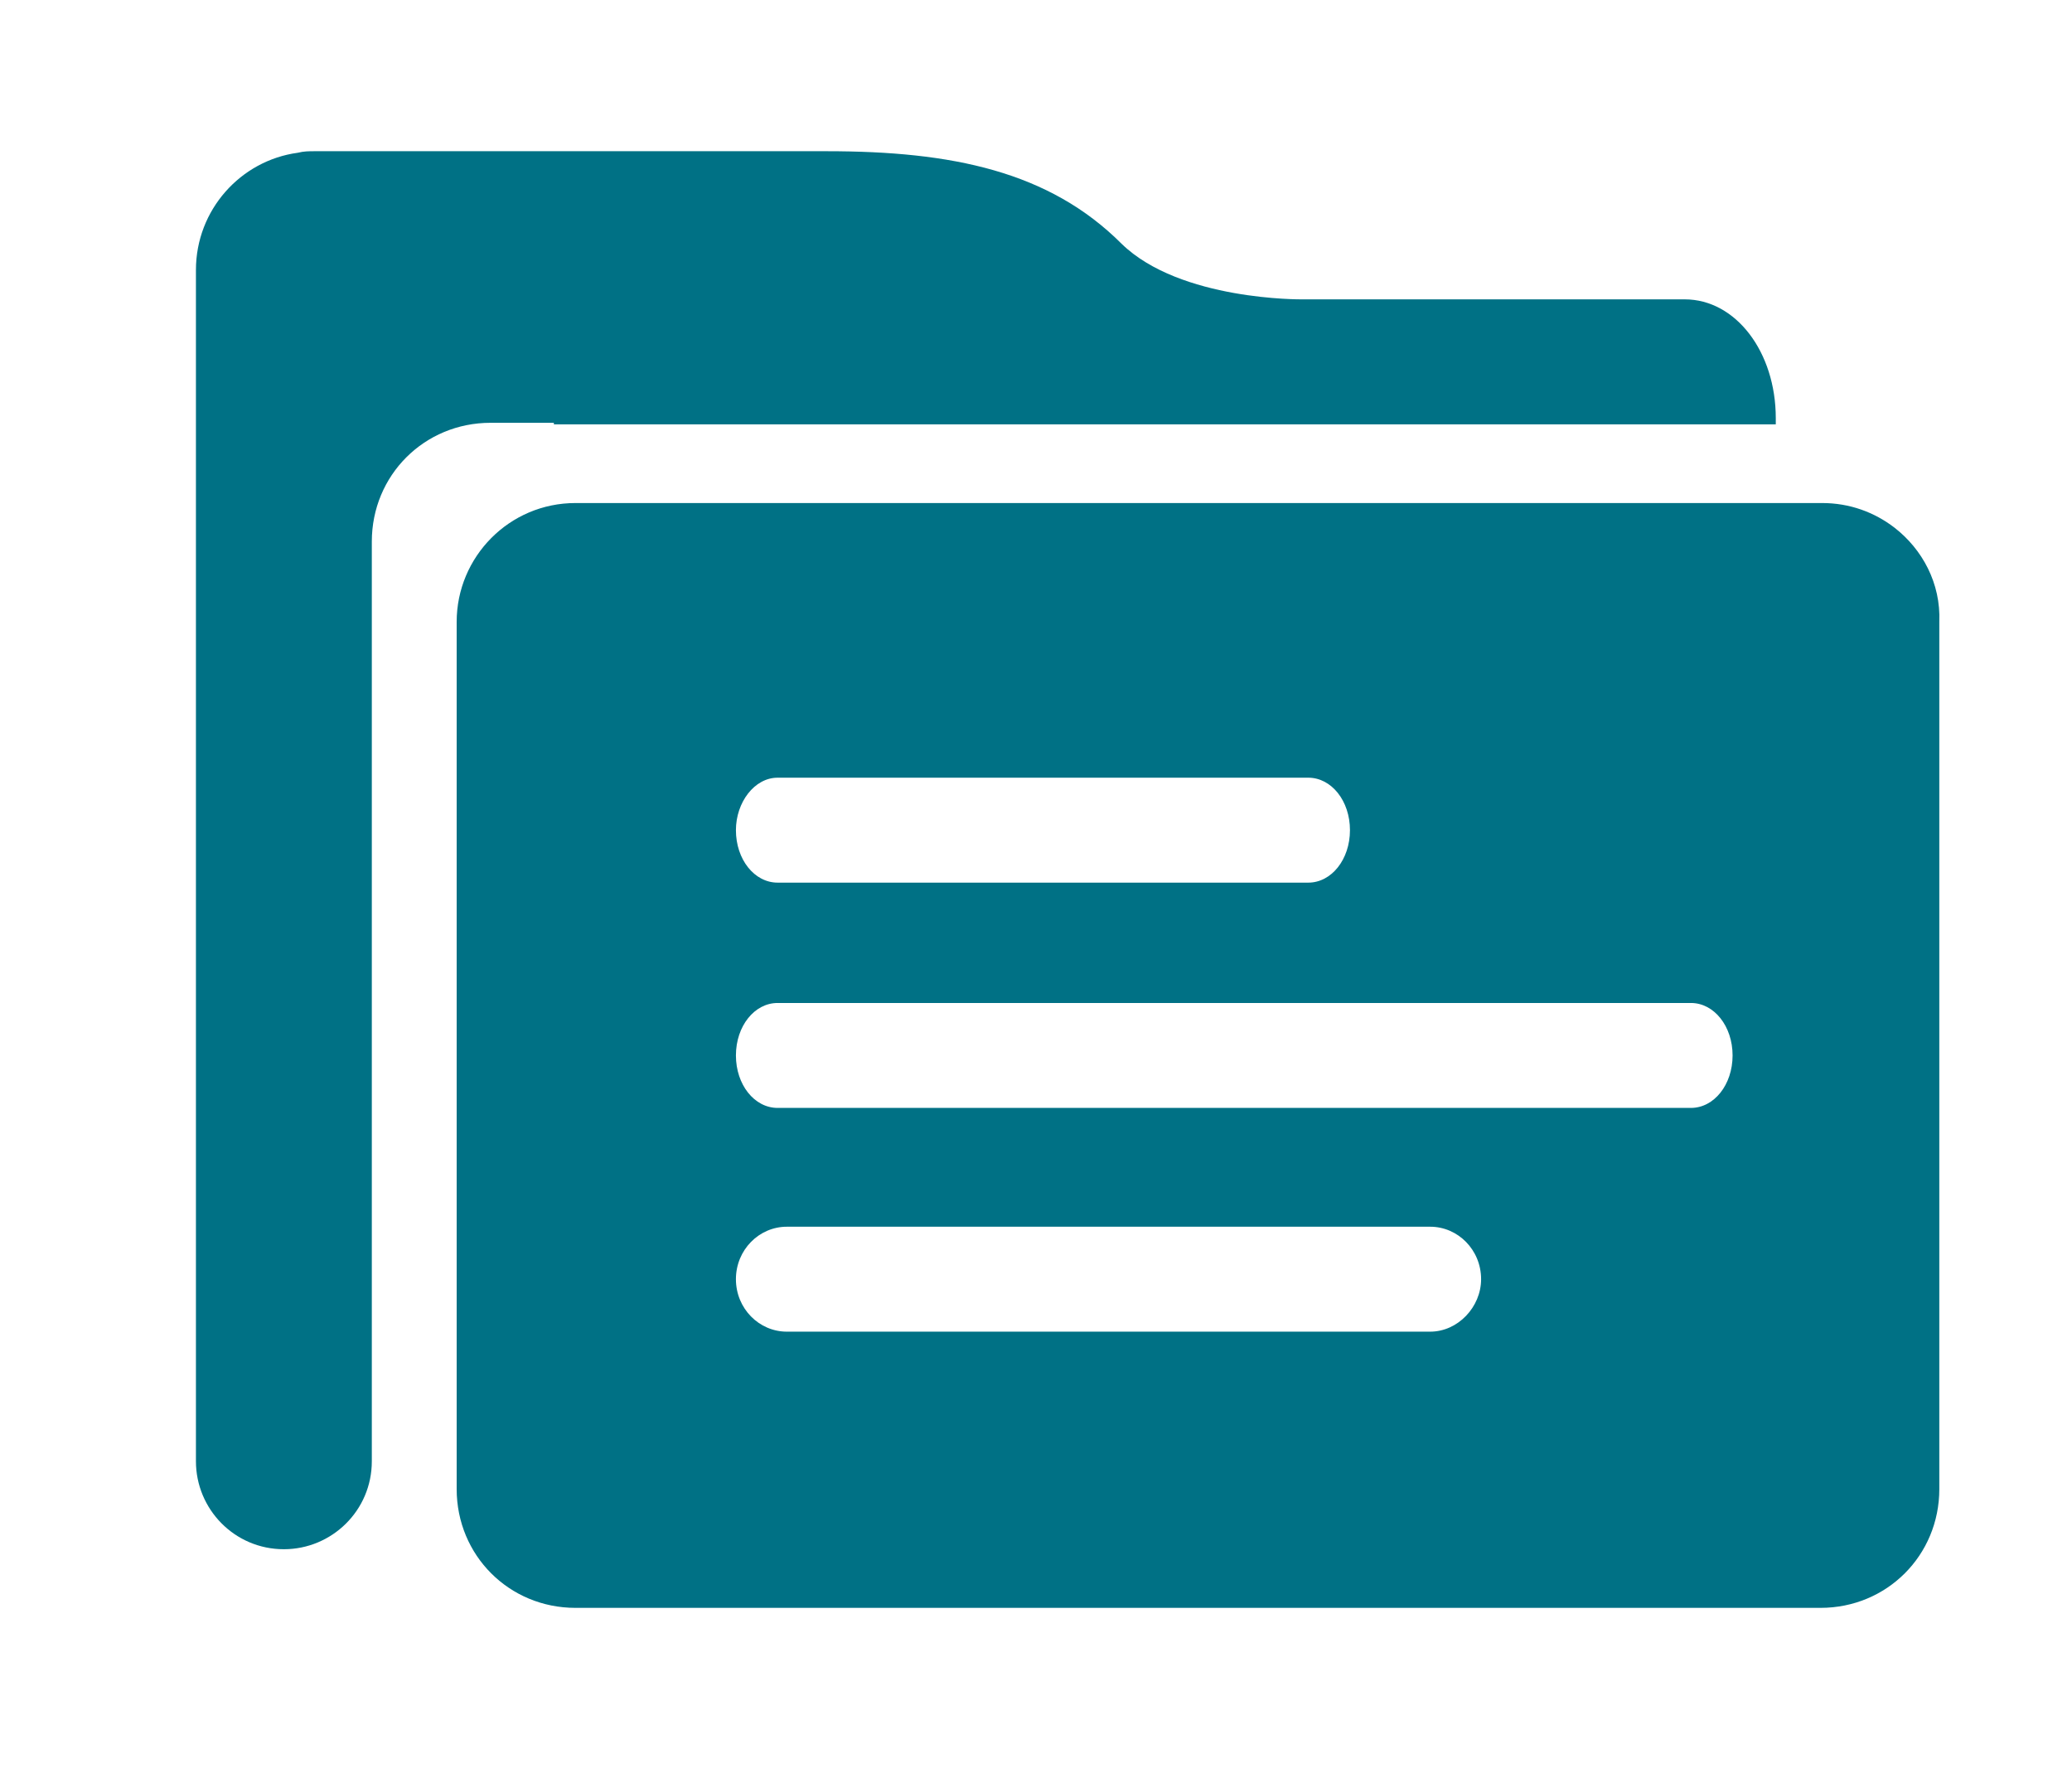 <?xml version="1.0" encoding="UTF-8"?>
<svg xmlns="http://www.w3.org/2000/svg" xmlns:xlink="http://www.w3.org/1999/xlink" version="1.1" id="Ebene_2" x="0px" y="0px" viewBox="0 0 134.3 115.9" style="enable-background:new 0 0 134.3 115.9;" xml:space="preserve">
<style type="text/css">
	.st0{fill:#007185;}
</style>
<g>
	<g>
		<path class="st0" d="M35.9,27.5h37.9h41.3v-0.4c0-4.3-2.6-7.7-5.9-7.7H84.4c0,0-7.9,0.1-11.7-3.6C68,11.1,61.7,9.8,53.6,9.8H20.4    c-0.4,0-0.7,0-1.1,0.1l0,0l0,0c-3.7,0.5-6.6,3.7-6.6,7.6v4v1.1v72.1c0,3.1,2.5,5.7,5.7,5.7c3.1,0,5.7-2.5,5.7-5.7v-7.9v-51v-0.7    c0-4.3,3.4-7.7,7.7-7.7H35.9z"></path>
	</g>
	<g>
		<path class="st0" d="M122.8,34.2c-1.3-1-2.9-1.6-4.7-1.6H37.3c-4.3,0-7.7,3.5-7.7,7.7v54v2.2c0,4.3,3.4,7.7,7.7,7.7H118    c4.3,0,7.7-3.4,7.7-7.7V40.3C125.8,37.8,124.6,35.6,122.8,34.2z M50.4,50.4h34.4c1.5,0,2.7,1.5,2.7,3.4c0,1.9-1.2,3.4-2.7,3.4    H50.4c-1.5,0-2.7-1.5-2.7-3.4C47.7,52,48.9,50.4,50.4,50.4z M92.7,86.3H51c-1.8,0-3.3-1.5-3.3-3.4c0-1.9,1.5-3.4,3.3-3.4h41.7    c1.8,0,3.3,1.5,3.3,3.4C96,84.7,94.5,86.3,92.7,86.3z M109.6,71.8H50.4c-1.5,0-2.7-1.5-2.7-3.4c0-1.9,1.2-3.4,2.7-3.4h59.2    c1.5,0,2.7,1.5,2.7,3.4C112.3,70.3,111.1,71.8,109.6,71.8z"></path>
	</g>
</g>
</svg>
